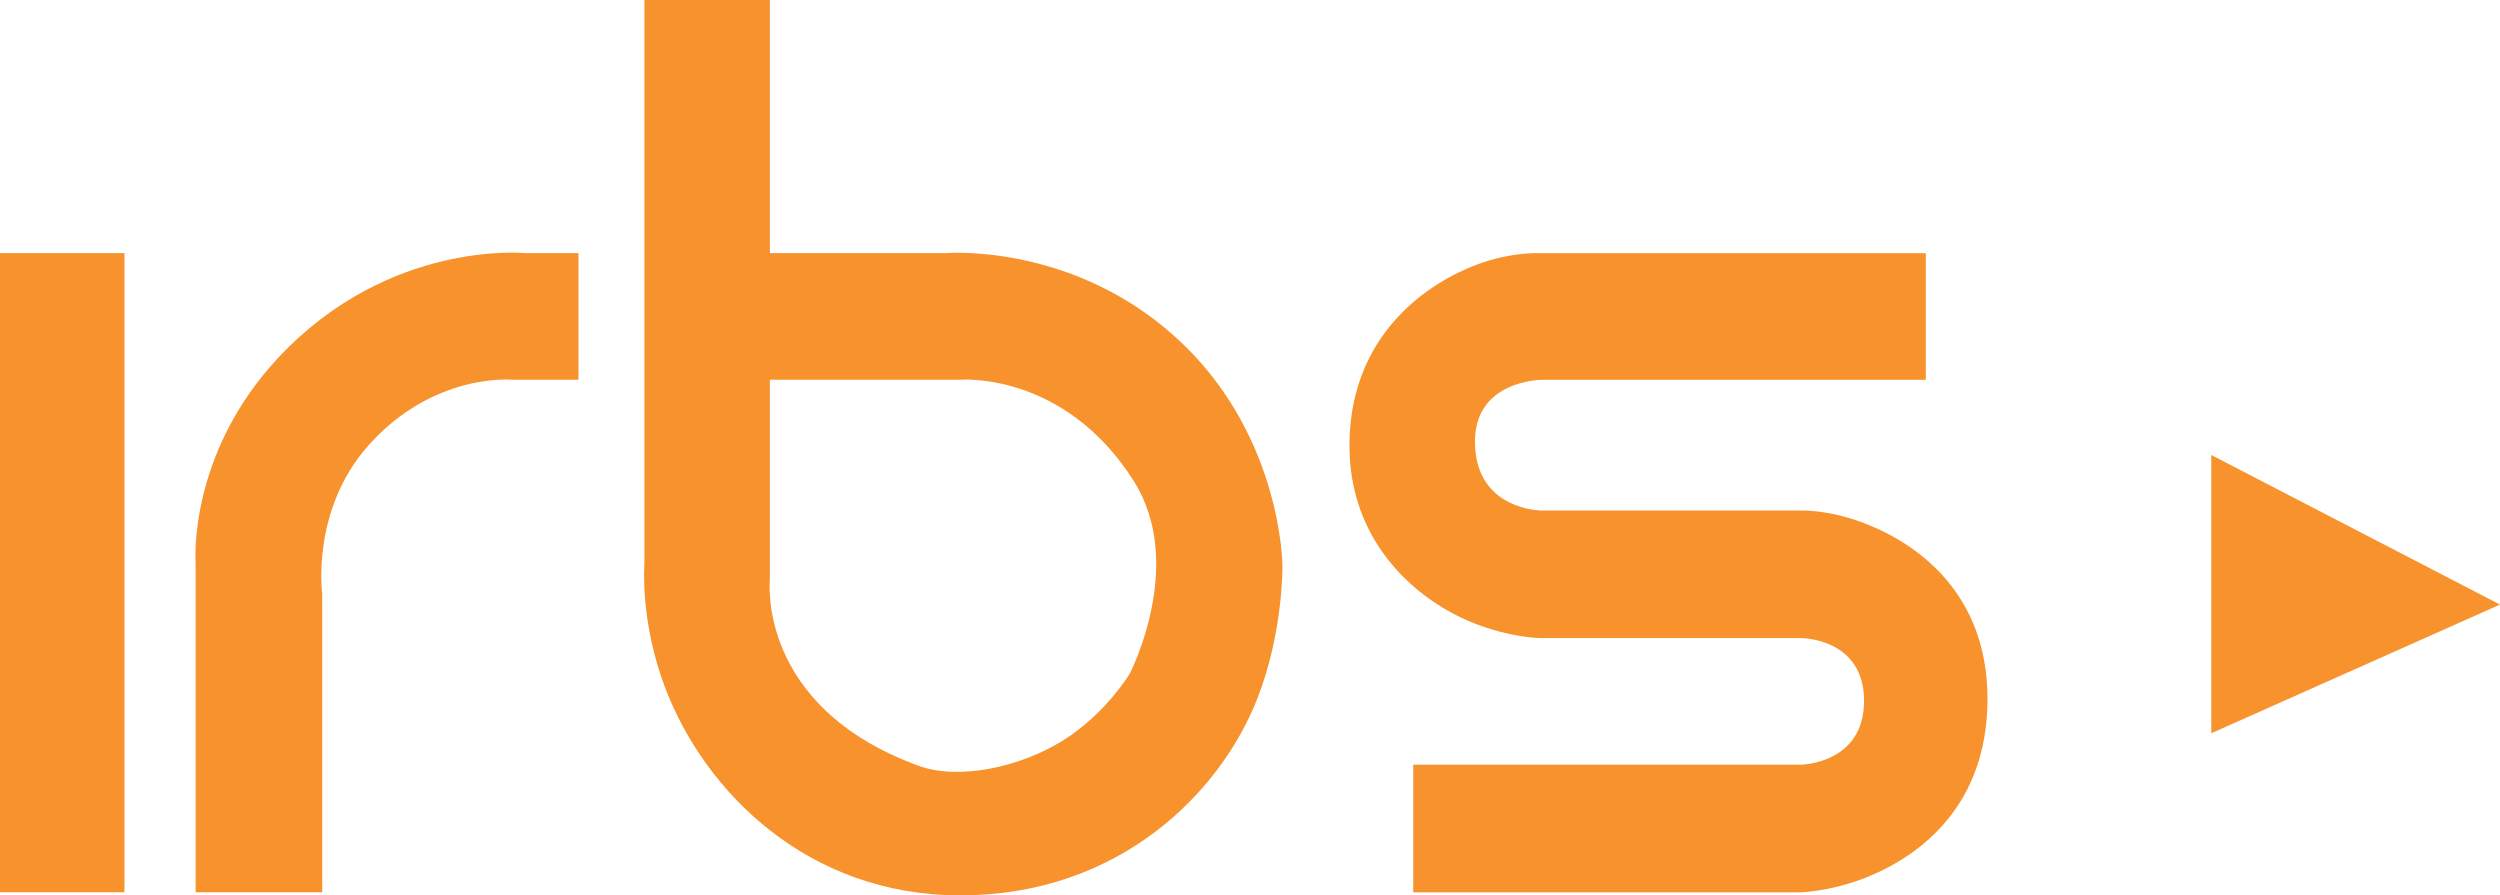 <?xml version="1.0" encoding="UTF-8"?>
<svg id="Layer_2" xmlns="http://www.w3.org/2000/svg" viewBox="0 0 384.28 137.63">
  <defs>
    <style>
      .cls-1 {
        fill-rule: evenodd;
      }

      .cls-1, .cls-2 {
        fill: #f7922d;
      }
    </style>
  </defs>
  <g id="Layer_1-2" data-name="Layer_1">
    <rect class="cls-2" y="38.91" width="19.13" height="98.24"/>
    <path class="cls-1" d="M30.07,137.15h19.46v-45.82s-1.78-12.86,7.07-22.83c10.05-11.31,22.19-10.13,22.19-10.13h10.13v-19.46h-8.2s-20.95-2.12-37.95,16.08c-13.96,14.95-12.7,31.51-12.7,31.51v50.65Z"/>
    <path class="cls-1" d="M147.6,137.63c24.53,0,40.02-15.85,45.66-30.23,4.06-10.35,3.86-20.58,3.86-20.58,0,0-.12-19.18-15.11-33.76-16.34-15.89-36.66-14.15-36.66-14.15h-27.01V0h-19.29v86.82s-.7,8.7,3.22,18.97c6.05,15.85,21.8,31.84,45.34,31.84ZM118.34,89.08v-30.71h29.26s15.98-1.35,26.69,15.6c8.08,12.8-.64,29.58-.64,29.58,0,0-3.65,6.15-10.29,10.29-6.51,4.06-15.94,6.15-22.19,3.86-24.98-9.14-22.83-28.62-22.83-28.62Z"/>
    <path class="cls-1" d="M223.17,94.22c6.94,3.74,13.51,3.86,13.51,3.86h40.2s9.65,0,9.65,9.65-9.65,9.81-9.65,9.81h-59.65v19.62h59.65s4.79-.16,10.29-2.41c8.24-3.38,18.33-11.12,18.33-27.33s-10.74-23.86-18.97-27.01c-5.52-2.11-9.65-1.93-9.65-1.93h-39.87s-10.29,0-10.29-10.61c0-9.49,10.29-9.49,10.29-9.49h59.01v-19.46h-59.33s-4.93-.31-10.93,2.25c-8.26,3.52-18.33,11.78-18.33,27.33,0,13.24,8.1,21.59,15.76,25.73Z"/>
    <polygon class="cls-1" points="339.9 69.94 339.9 112.71 384.28 92.93 339.9 69.94"/>
  </g>
</svg>